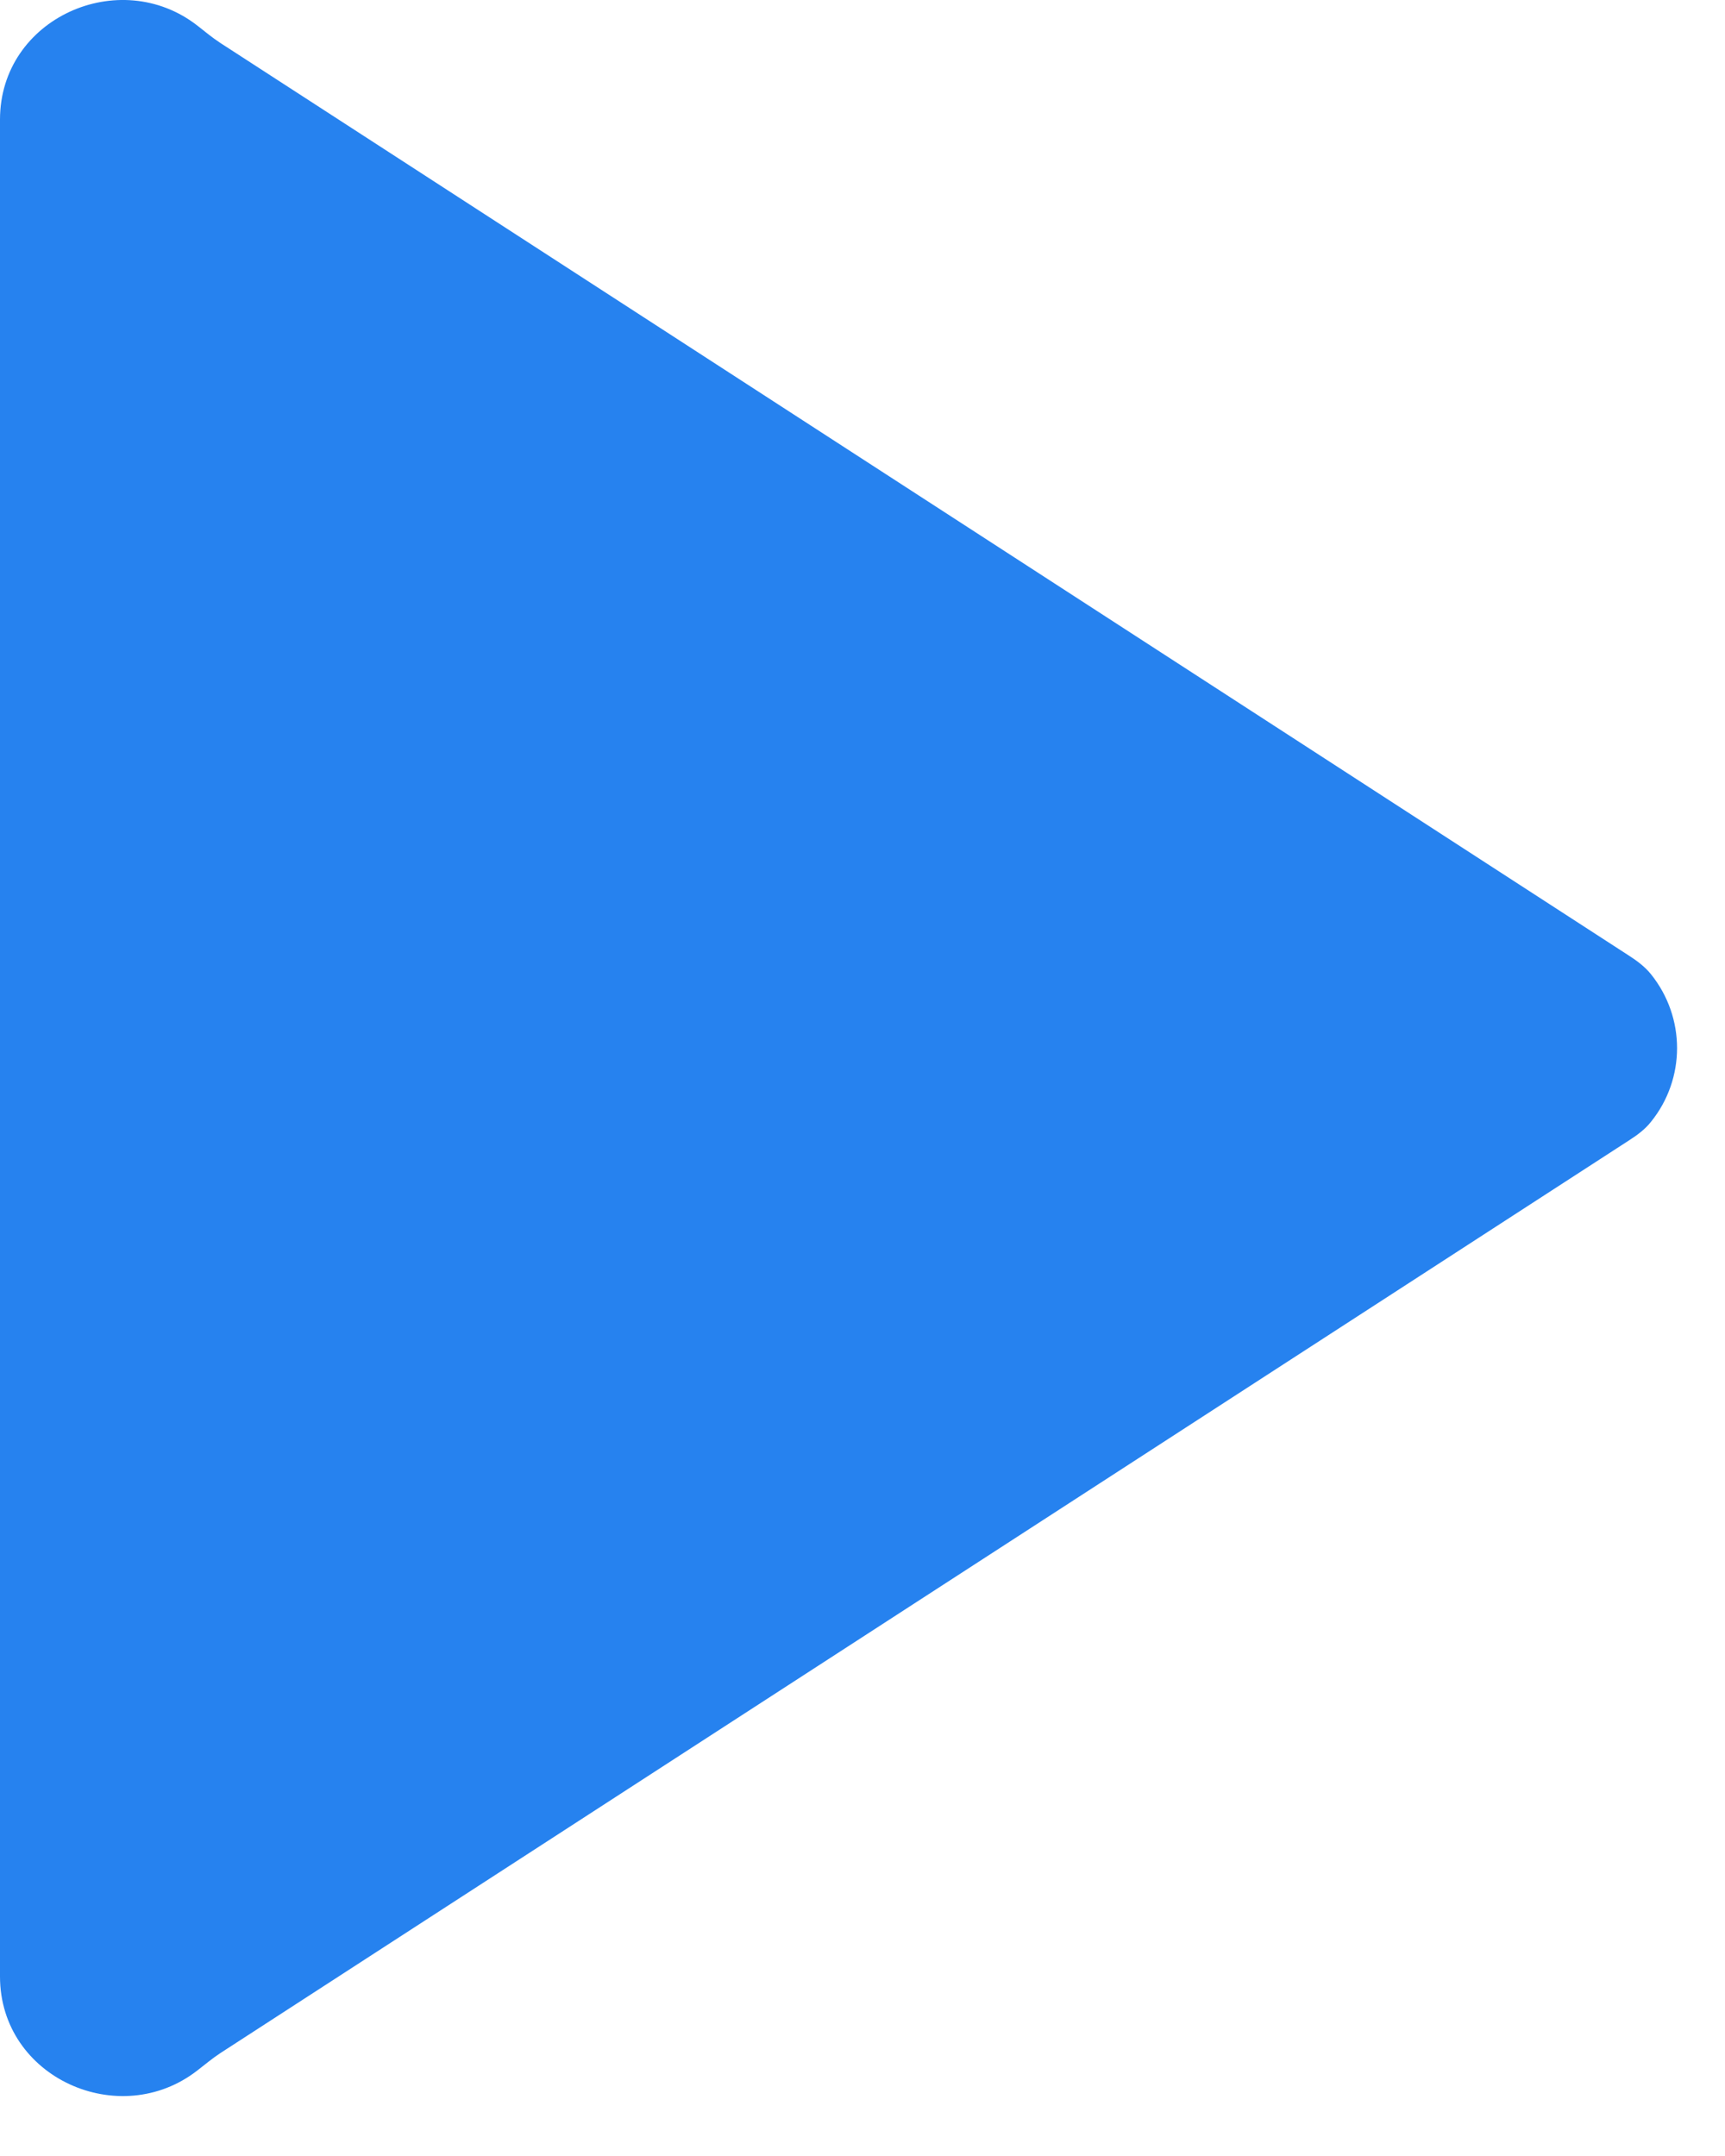 <svg width="12" height="15" viewBox="0 0 12 15" fill="none" xmlns="http://www.w3.org/2000/svg">
<path d="M0 0.832C0 0.126 0.833 -0.244 1.374 0.179C1.426 0.22 1.478 0.263 1.533 0.299L11.334 6.65C11.39 6.686 11.444 6.727 11.485 6.778C11.727 7.079 11.727 7.505 11.485 7.805C11.444 7.857 11.39 7.897 11.334 7.933L1.533 14.284C1.478 14.32 1.426 14.364 1.374 14.404C0.833 14.827 0 14.457 0 13.751V0.832Z" fill="#2682EF"/>
</svg>
